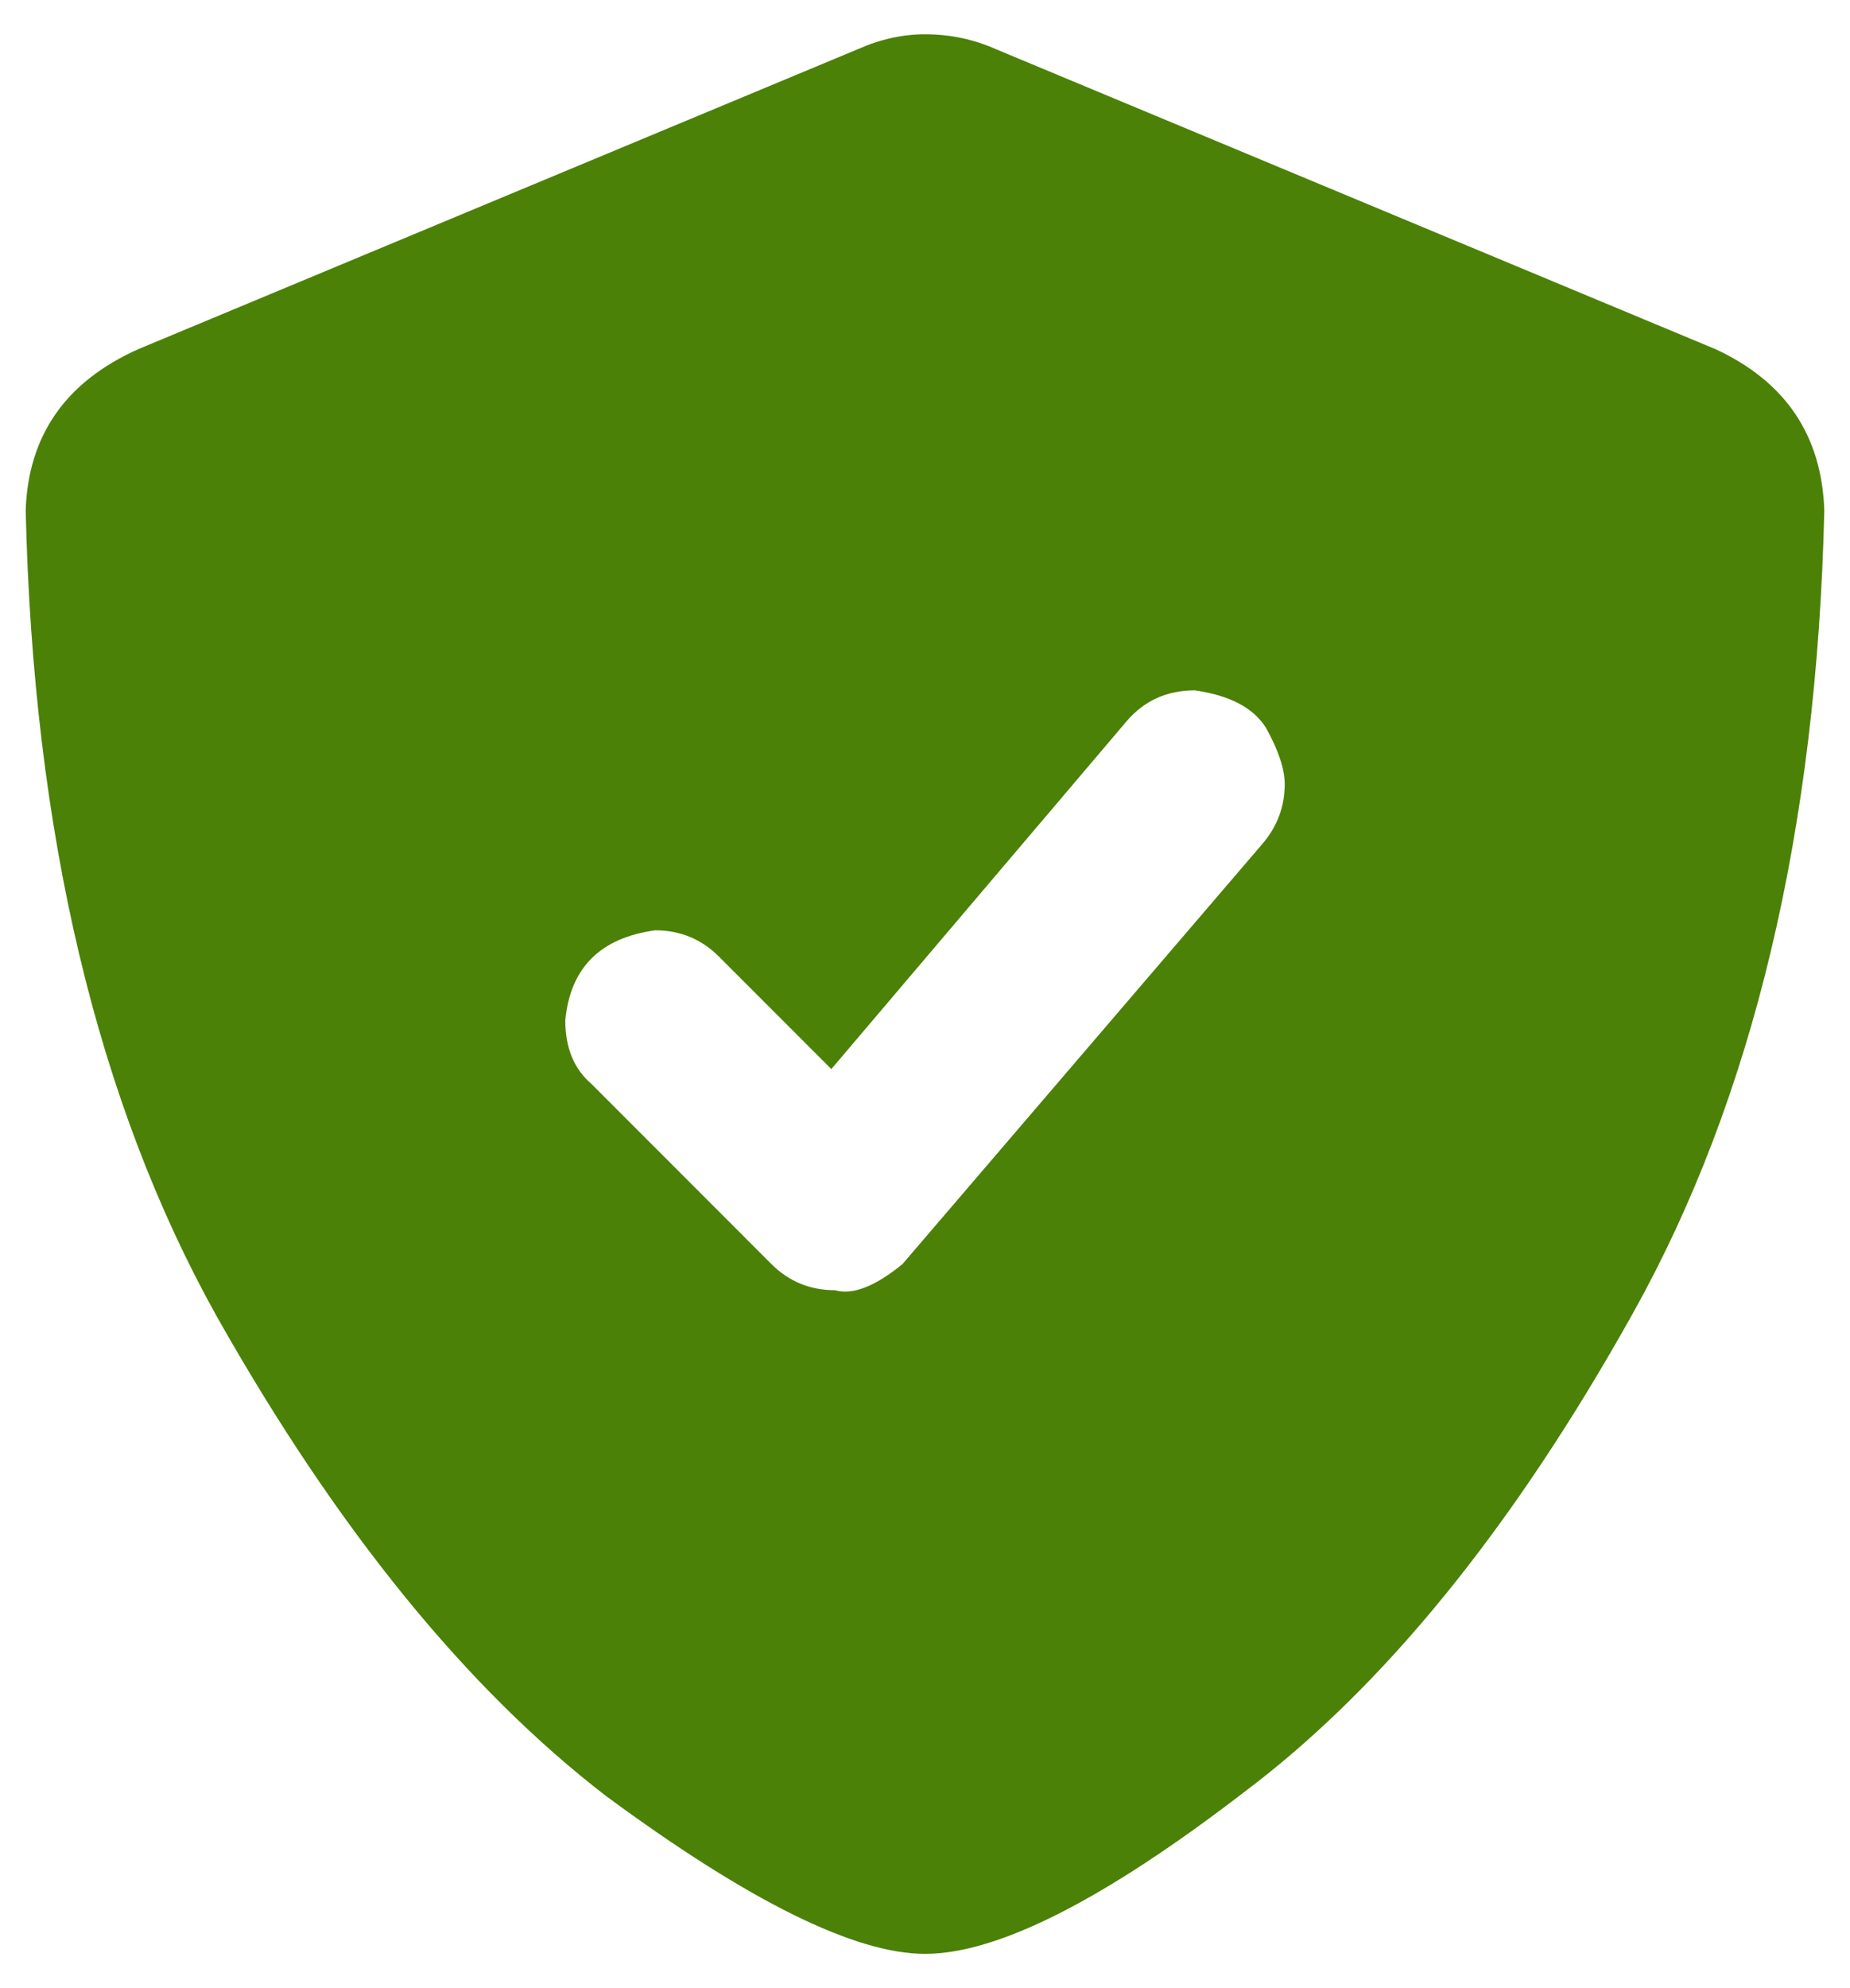 <svg width="27" height="29" viewBox="0 0 27 29" fill="none" xmlns="http://www.w3.org/2000/svg">
<path d="M25.039 5.094C26.06 5.568 26.588 6.352 26.625 7.445C26.516 12.112 25.586 16.013 23.836 19.148C22.086 22.284 20.19 24.617 18.148 26.148C16.107 27.716 14.557 28.5 13.5 28.5C12.479 28.5 10.93 27.734 8.852 26.203C6.81 24.635 4.914 22.302 3.164 19.203C1.414 16.068 0.484 12.148 0.375 7.445C0.411 6.352 0.958 5.568 2.016 5.094L12.516 0.719C12.844 0.573 13.172 0.5 13.5 0.5C13.865 0.5 14.211 0.573 14.539 0.719L25.039 5.094ZM18.75 11.438C18.75 11.219 18.659 10.945 18.477 10.617C18.294 10.325 17.948 10.143 17.438 10.07C17.037 10.07 16.708 10.216 16.453 10.508L12.133 15.594L10.492 13.953C10.237 13.698 9.927 13.57 9.562 13.57C8.76 13.68 8.323 14.117 8.25 14.883C8.25 15.284 8.378 15.594 8.633 15.812L11.258 18.438C11.513 18.693 11.823 18.82 12.188 18.82C12.443 18.893 12.771 18.766 13.172 18.438L18.422 12.312C18.641 12.057 18.75 11.766 18.75 11.438Z" fill="#4B8106"/>
</svg>
